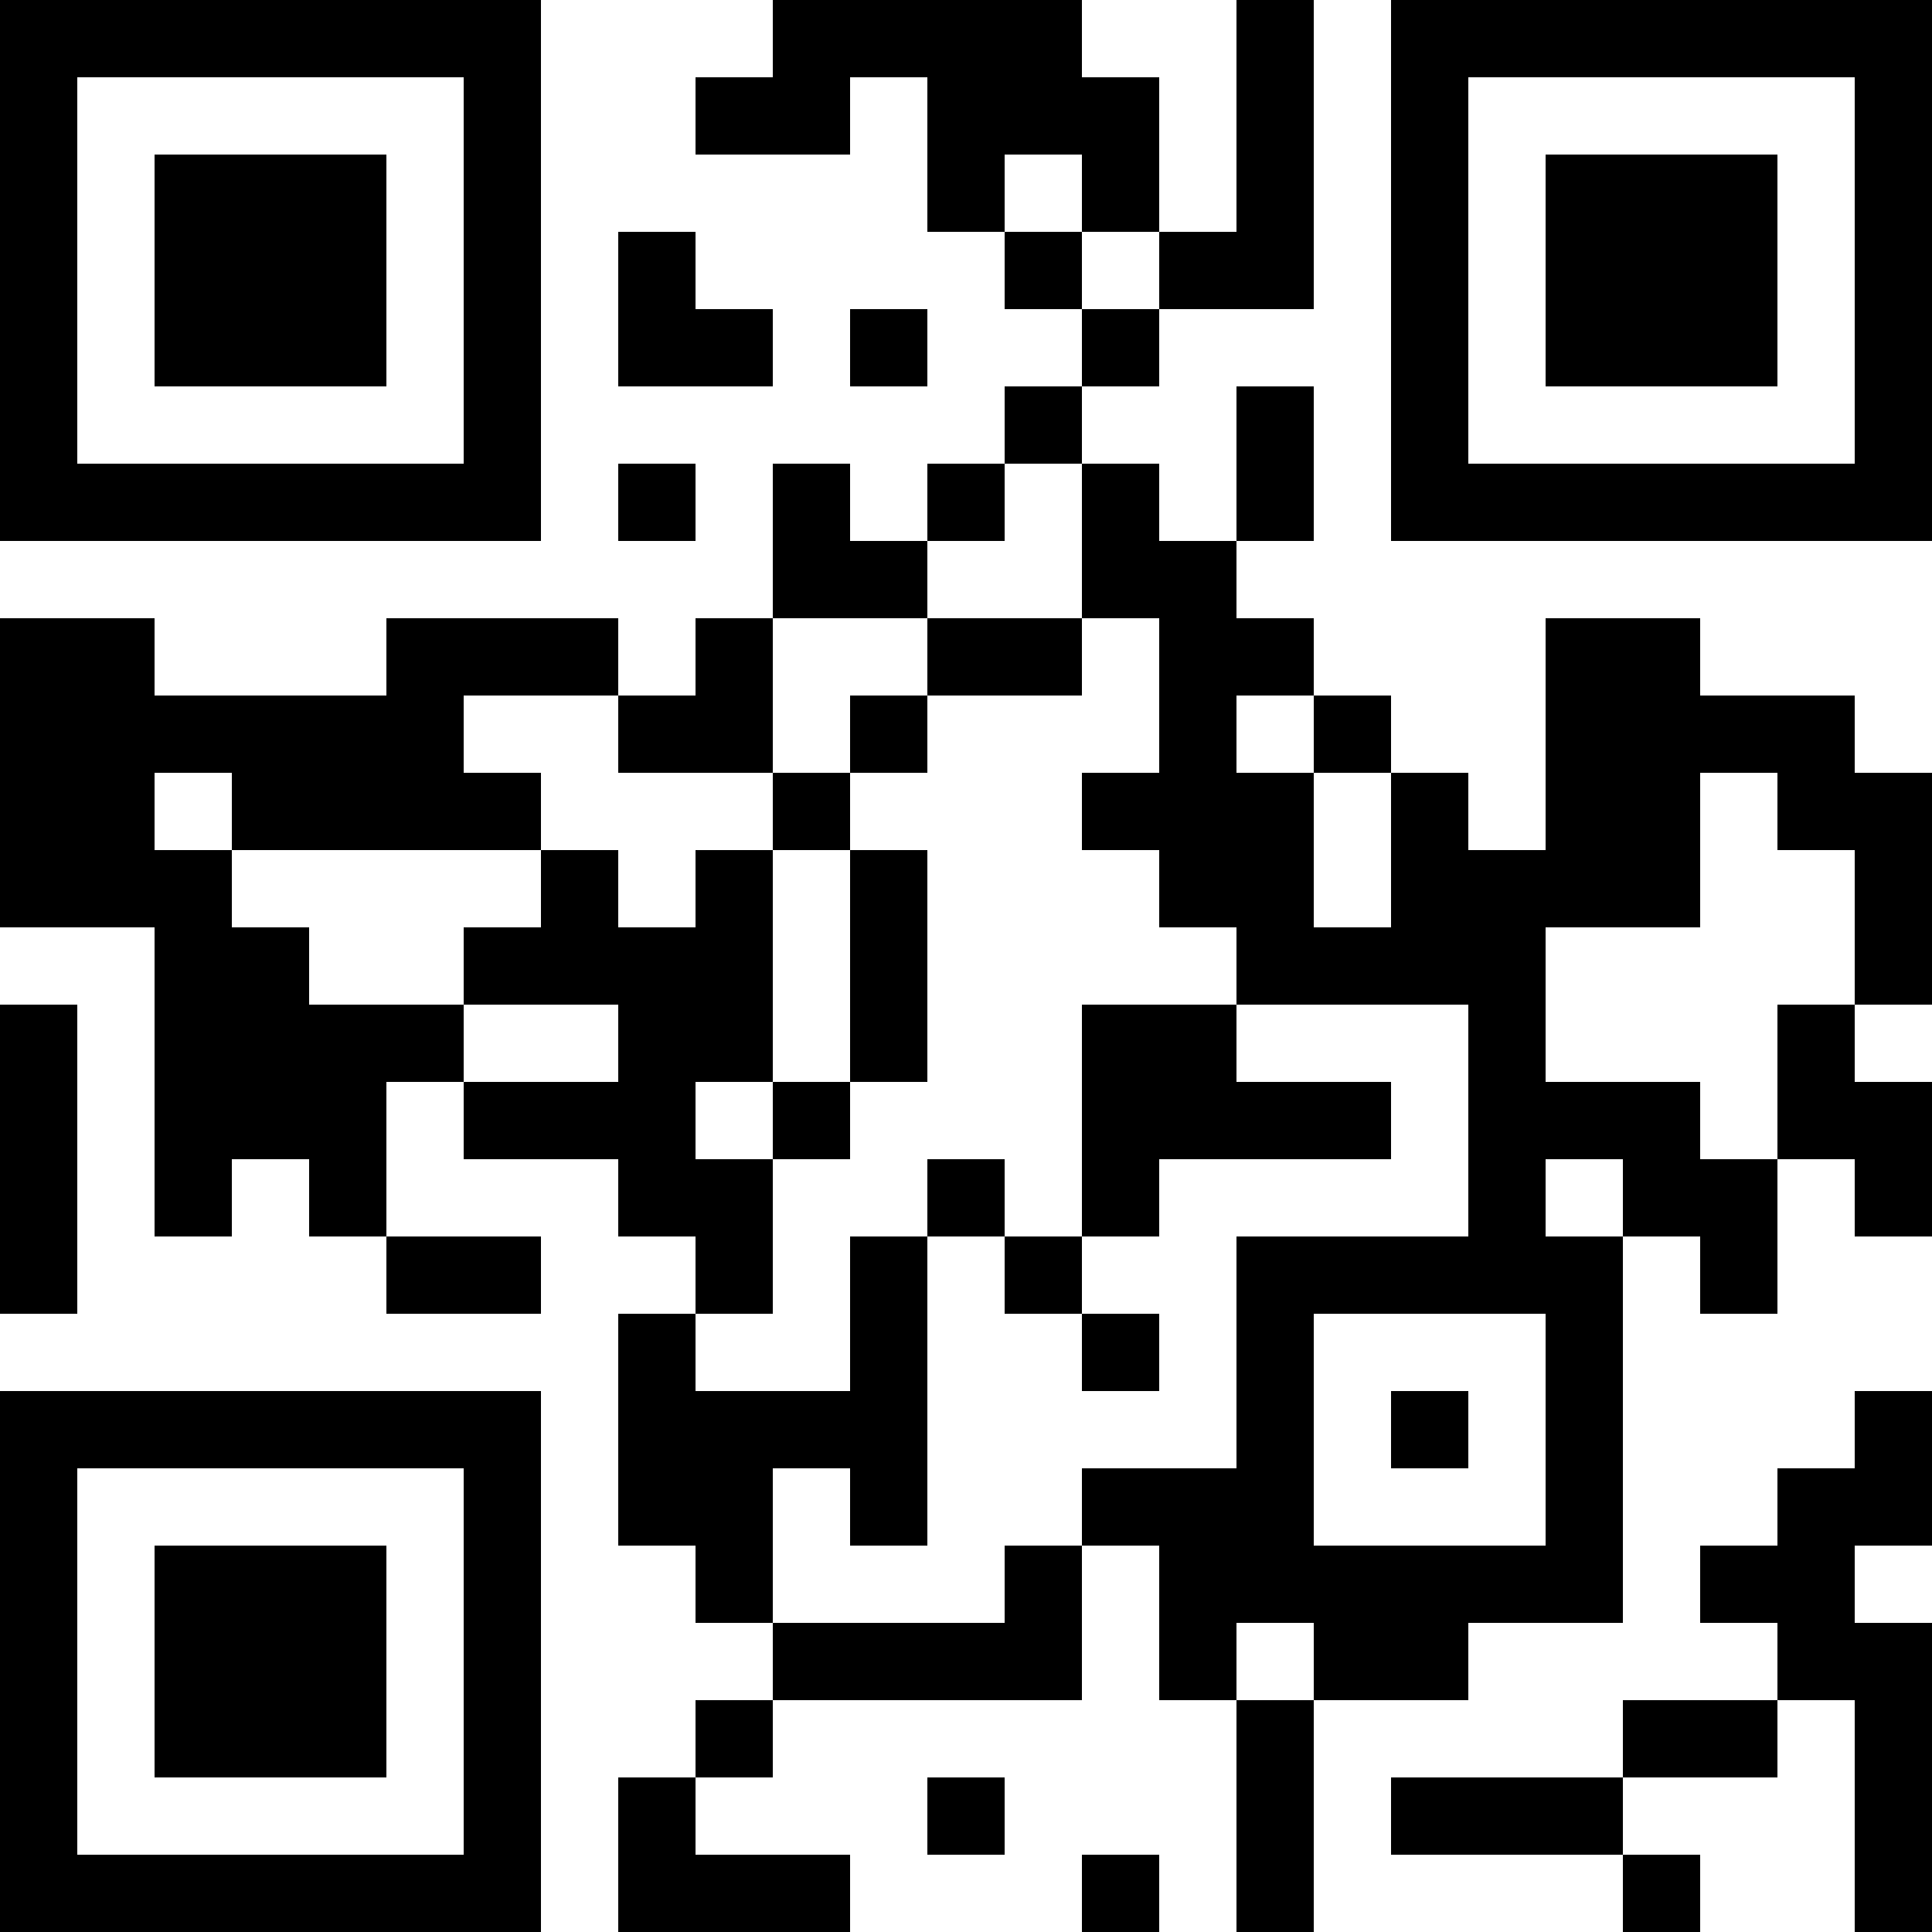 <?xml version="1.0" encoding="UTF-8"?>
<svg xmlns="http://www.w3.org/2000/svg" version="1.1" width="1000" height="1000" viewBox="0 0 1000 1000"><rect x="0" y="0" width="1000" height="1000" fill="#ffffff"/><g transform="scale(40)"><g transform="translate(0,0)"><path fill-rule="evenodd" d="M10 0L10 1L9 1L9 2L11 2L11 1L12 1L12 3L13 3L13 4L14 4L14 5L13 5L13 6L12 6L12 7L11 7L11 6L10 6L10 8L9 8L9 9L8 9L8 8L5 8L5 9L2 9L2 8L0 8L0 12L2 12L2 16L3 16L3 15L4 15L4 16L5 16L5 17L7 17L7 16L5 16L5 14L6 14L6 15L8 15L8 16L9 16L9 17L8 17L8 20L9 20L9 21L10 21L10 22L9 22L9 23L8 23L8 25L11 25L11 24L9 24L9 23L10 23L10 22L14 22L14 20L15 20L15 22L16 22L16 25L17 25L17 22L19 22L19 21L21 21L21 16L22 16L22 17L23 17L23 15L24 15L24 16L25 16L25 14L24 14L24 13L25 13L25 10L24 10L24 9L22 9L22 8L20 8L20 11L19 11L19 10L18 10L18 9L17 9L17 8L16 8L16 7L17 7L17 5L16 5L16 7L15 7L15 6L14 6L14 5L15 5L15 4L17 4L17 0L16 0L16 3L15 3L15 1L14 1L14 0ZM13 2L13 3L14 3L14 4L15 4L15 3L14 3L14 2ZM8 3L8 5L10 5L10 4L9 4L9 3ZM11 4L11 5L12 5L12 4ZM8 6L8 7L9 7L9 6ZM13 6L13 7L12 7L12 8L10 8L10 10L8 10L8 9L6 9L6 10L7 10L7 11L3 11L3 10L2 10L2 11L3 11L3 12L4 12L4 13L6 13L6 14L8 14L8 13L6 13L6 12L7 12L7 11L8 11L8 12L9 12L9 11L10 11L10 14L9 14L9 15L10 15L10 17L9 17L9 18L11 18L11 16L12 16L12 20L11 20L11 19L10 19L10 21L13 21L13 20L14 20L14 19L16 19L16 16L19 16L19 13L16 13L16 12L15 12L15 11L14 11L14 10L15 10L15 8L14 8L14 6ZM12 8L12 9L11 9L11 10L10 10L10 11L11 11L11 14L10 14L10 15L11 15L11 14L12 14L12 11L11 11L11 10L12 10L12 9L14 9L14 8ZM16 9L16 10L17 10L17 12L18 12L18 10L17 10L17 9ZM22 10L22 12L20 12L20 14L22 14L22 15L23 15L23 13L24 13L24 11L23 11L23 10ZM0 13L0 17L1 17L1 13ZM14 13L14 16L13 16L13 15L12 15L12 16L13 16L13 17L14 17L14 18L15 18L15 17L14 17L14 16L15 16L15 15L18 15L18 14L16 14L16 13ZM20 15L20 16L21 16L21 15ZM17 17L17 20L20 20L20 17ZM18 18L18 19L19 19L19 18ZM24 18L24 19L23 19L23 20L22 20L22 21L23 21L23 22L21 22L21 23L18 23L18 24L21 24L21 25L22 25L22 24L21 24L21 23L23 23L23 22L24 22L24 25L25 25L25 21L24 21L24 20L25 20L25 18ZM16 21L16 22L17 22L17 21ZM12 23L12 24L13 24L13 23ZM14 24L14 25L15 25L15 24ZM0 0L0 7L7 7L7 0ZM1 1L1 6L6 6L6 1ZM2 2L2 5L5 5L5 2ZM18 0L18 7L25 7L25 0ZM19 1L19 6L24 6L24 1ZM20 2L20 5L23 5L23 2ZM0 18L0 25L7 25L7 18ZM1 19L1 24L6 24L6 19ZM2 20L2 23L5 23L5 20Z" fill="#000000"/></g></g></svg>
